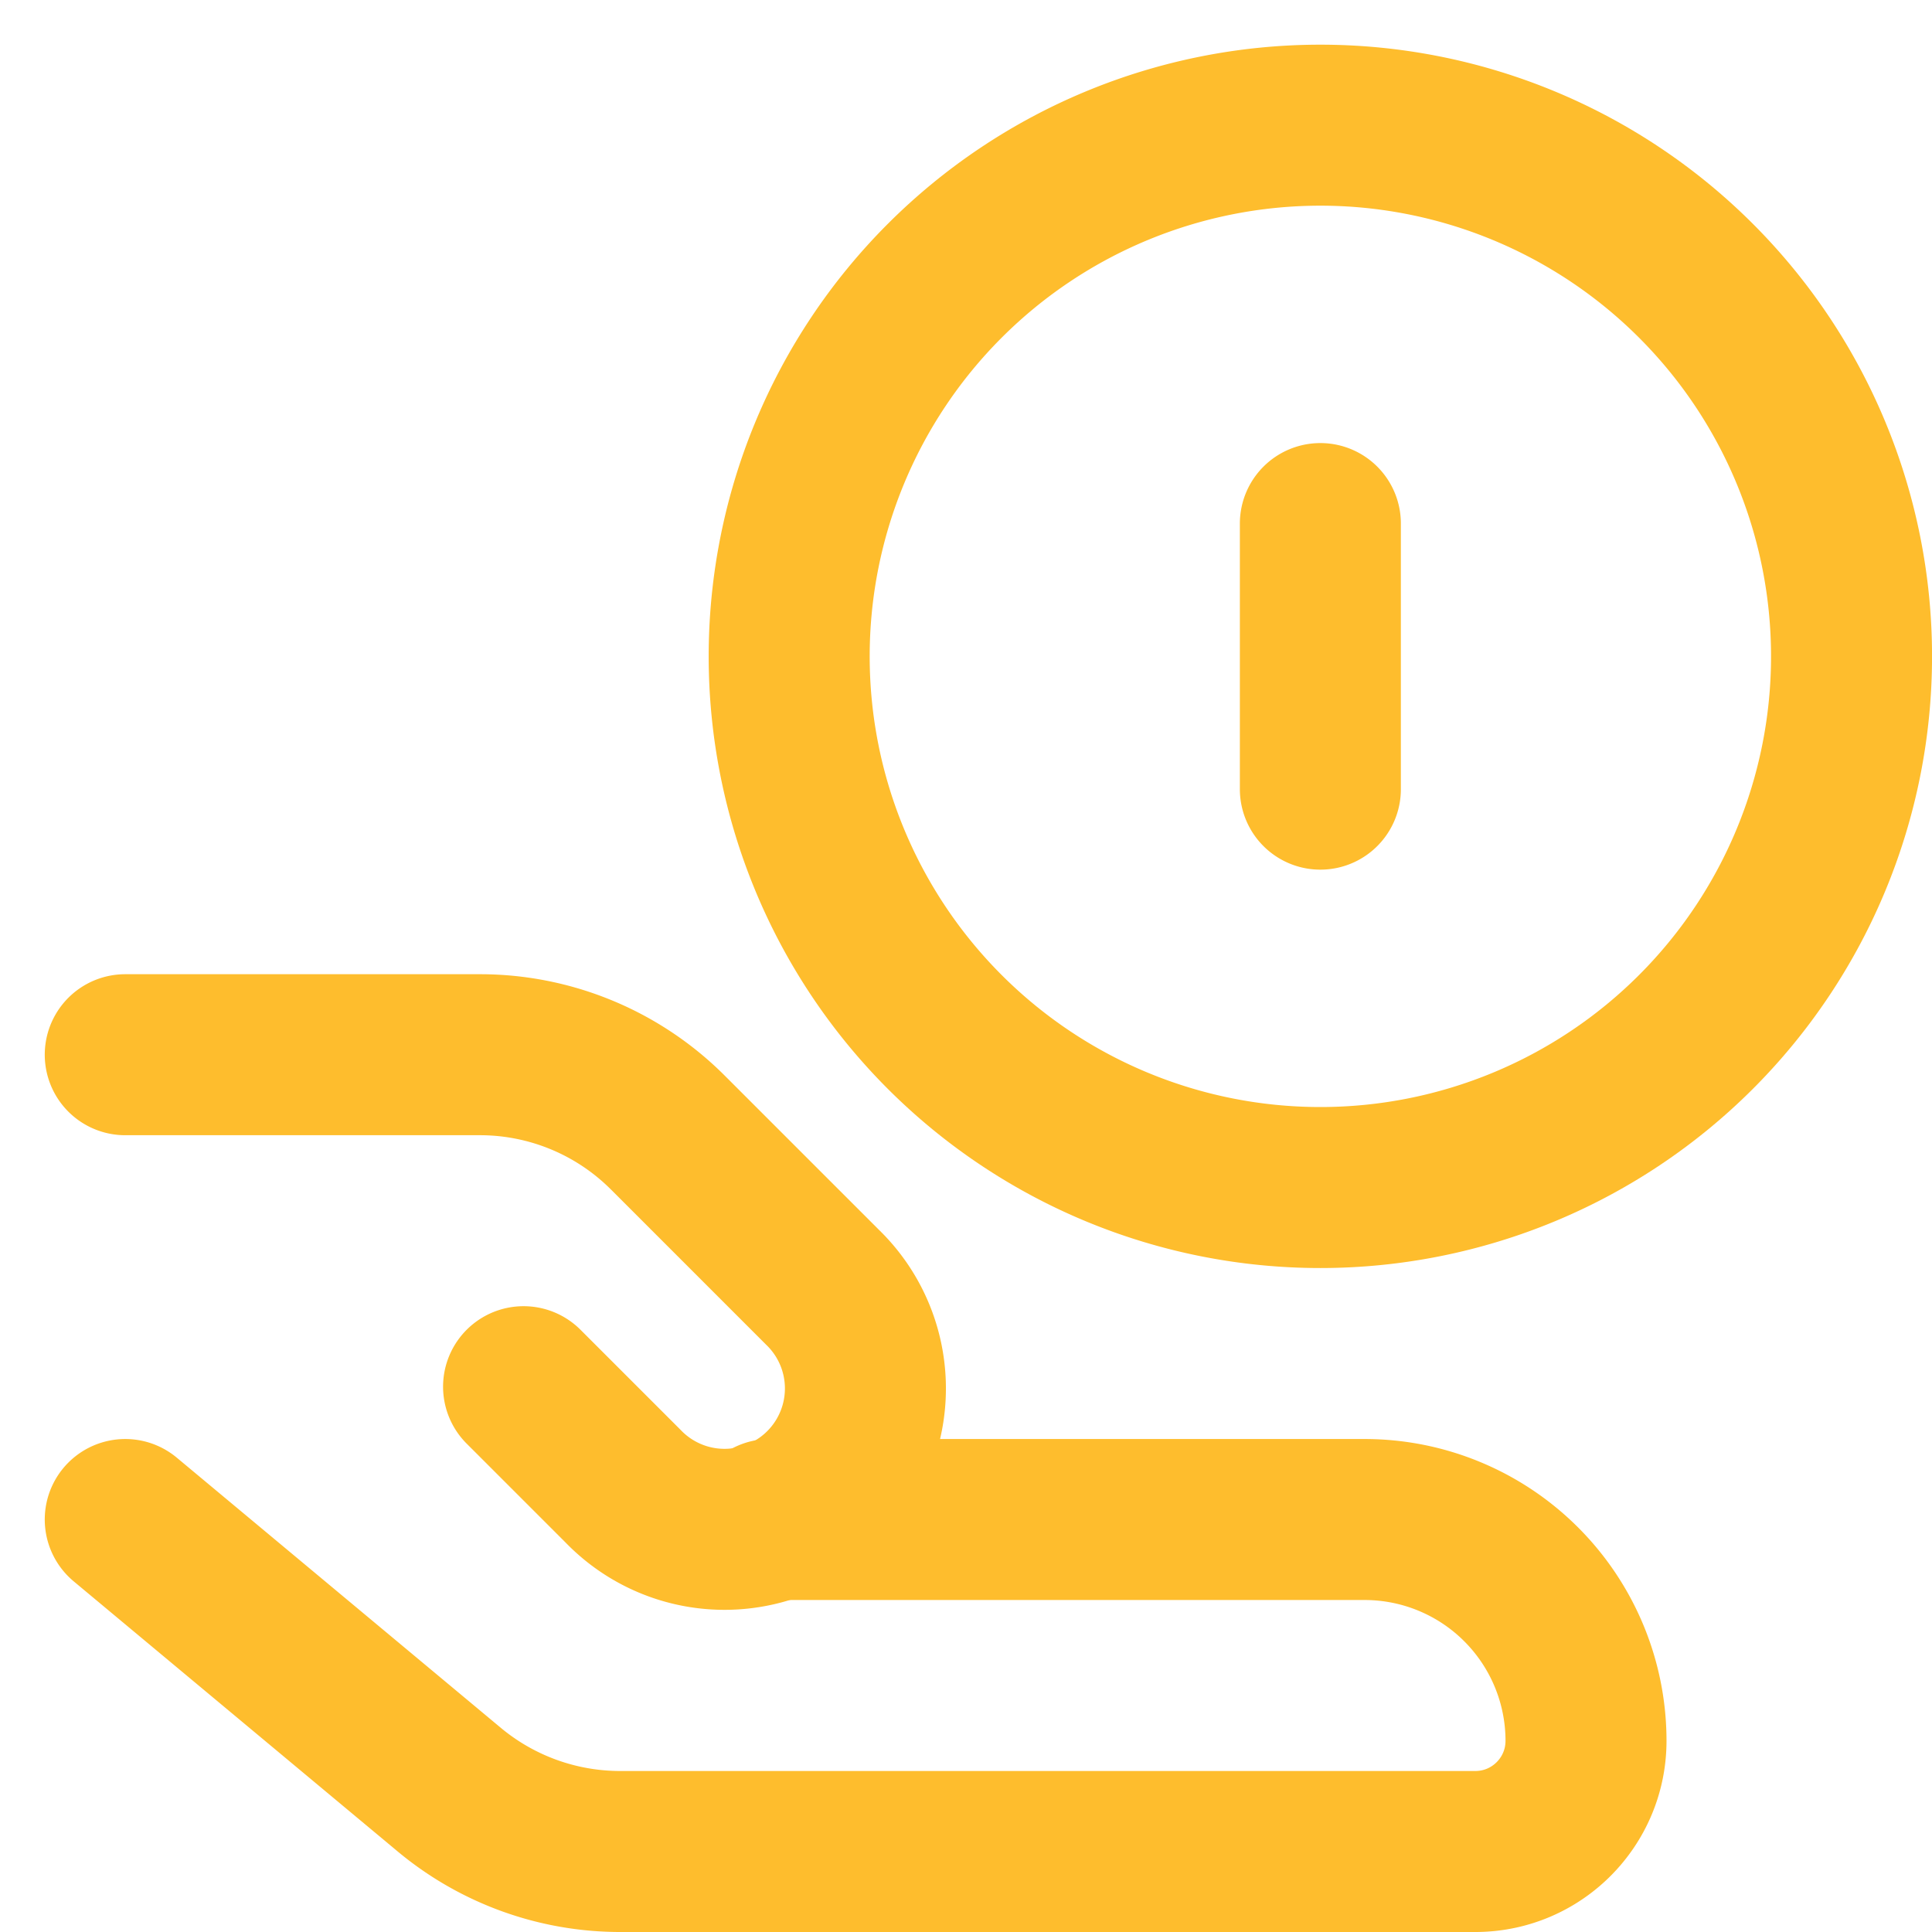 <svg width="24" height="24" fill="none" xmlns="http://www.w3.org/2000/svg"><path d="M16.402 14.752a6.598 6.598 0 100-13.197 6.598 6.598 0 000 13.197zm0-4.949V6.504M1.556 18.876l4.03 3.36A3.317 3.317 0 007.7 23h10.627c.76 0 1.375-.616 1.375-1.375a2.75 2.75 0 00-2.75-2.749H9.564" stroke="#FEBD2D" stroke-width="2" stroke-linecap="round" stroke-linejoin="round"/><path d="M6.504 17.226l1.238 1.238a1.75 1.75 0 102.474-2.475l-1.92-1.92a3.3 3.3 0 00-2.333-.967H1.556" stroke="#FEBD2D" stroke-width="2" stroke-linecap="round" stroke-linejoin="round"/></svg>